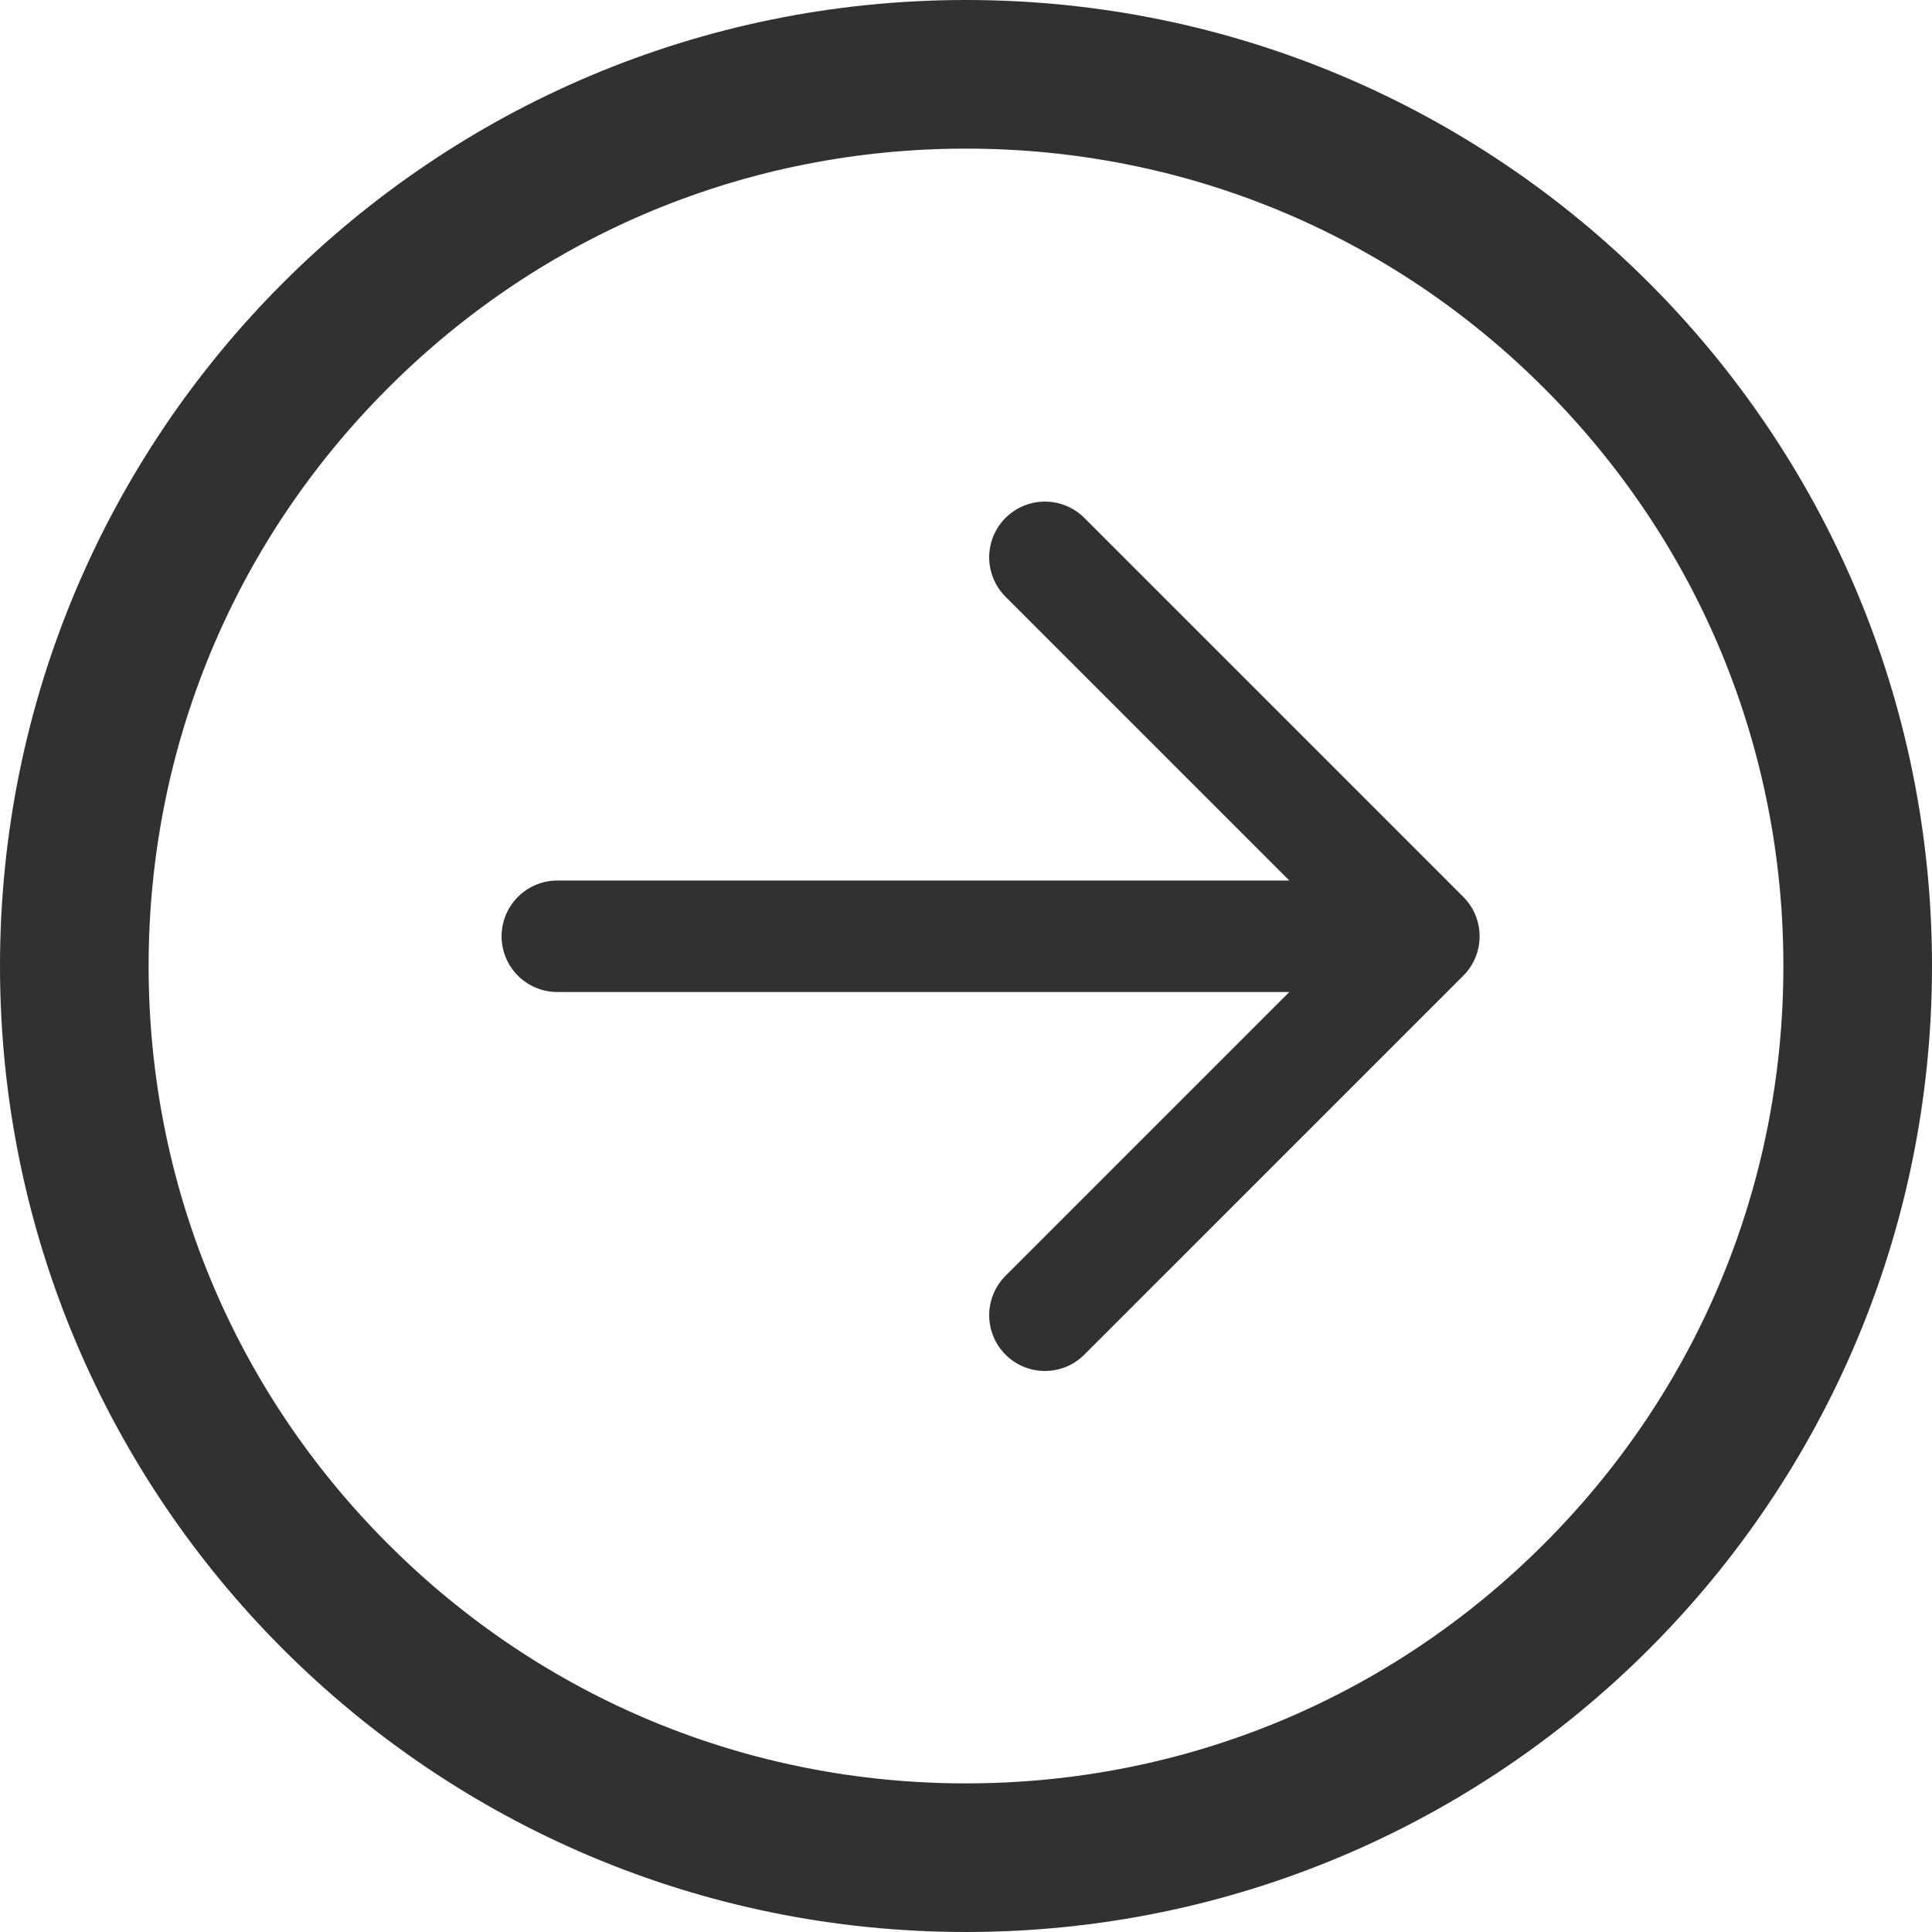 <svg id="グループ_15832" data-name="グループ 15832" xmlns="http://www.w3.org/2000/svg" width="26" height="26" viewBox="0 0 26 26">
  <g id="パス_20145" data-name="パス 20145" fill="none">
    <path d="M13,0A13,13,0,1,1,0,13,13,13,0,0,1,13,0Z" stroke="none"/>
    <path d="M 13 2 C 10.062 2 7.299 3.144 5.222 5.222 C 3.144 7.299 2 10.062 2 13 C 2 15.938 3.144 18.701 5.222 20.778 C 7.299 22.856 10.062 24 13 24 C 15.938 24 18.701 22.856 20.778 20.778 C 22.856 18.701 24 15.938 24 13 C 24 10.062 22.856 7.299 20.778 5.222 C 18.701 3.144 15.938 2 13 2 M 13 0 C 20.18 0 26 5.82 26 13 C 26 20.18 20.18 26 13 26 C 5.82 26 0 20.18 0 13 C 0 5.82 5.82 0 13 0 Z" stroke="none" fill="#313131"/>
  </g>
  <path id="Icon_akar-arrow-right" data-name="Icon akar-arrow-right" d="M6,12.6H17.662m-5.1-5.1,5.1,5.1-5.1,5.1" transform="translate(1.5)" fill="none" stroke="#313131" stroke-linecap="round" stroke-linejoin="round" stroke-width="1.5"/>
</svg>
